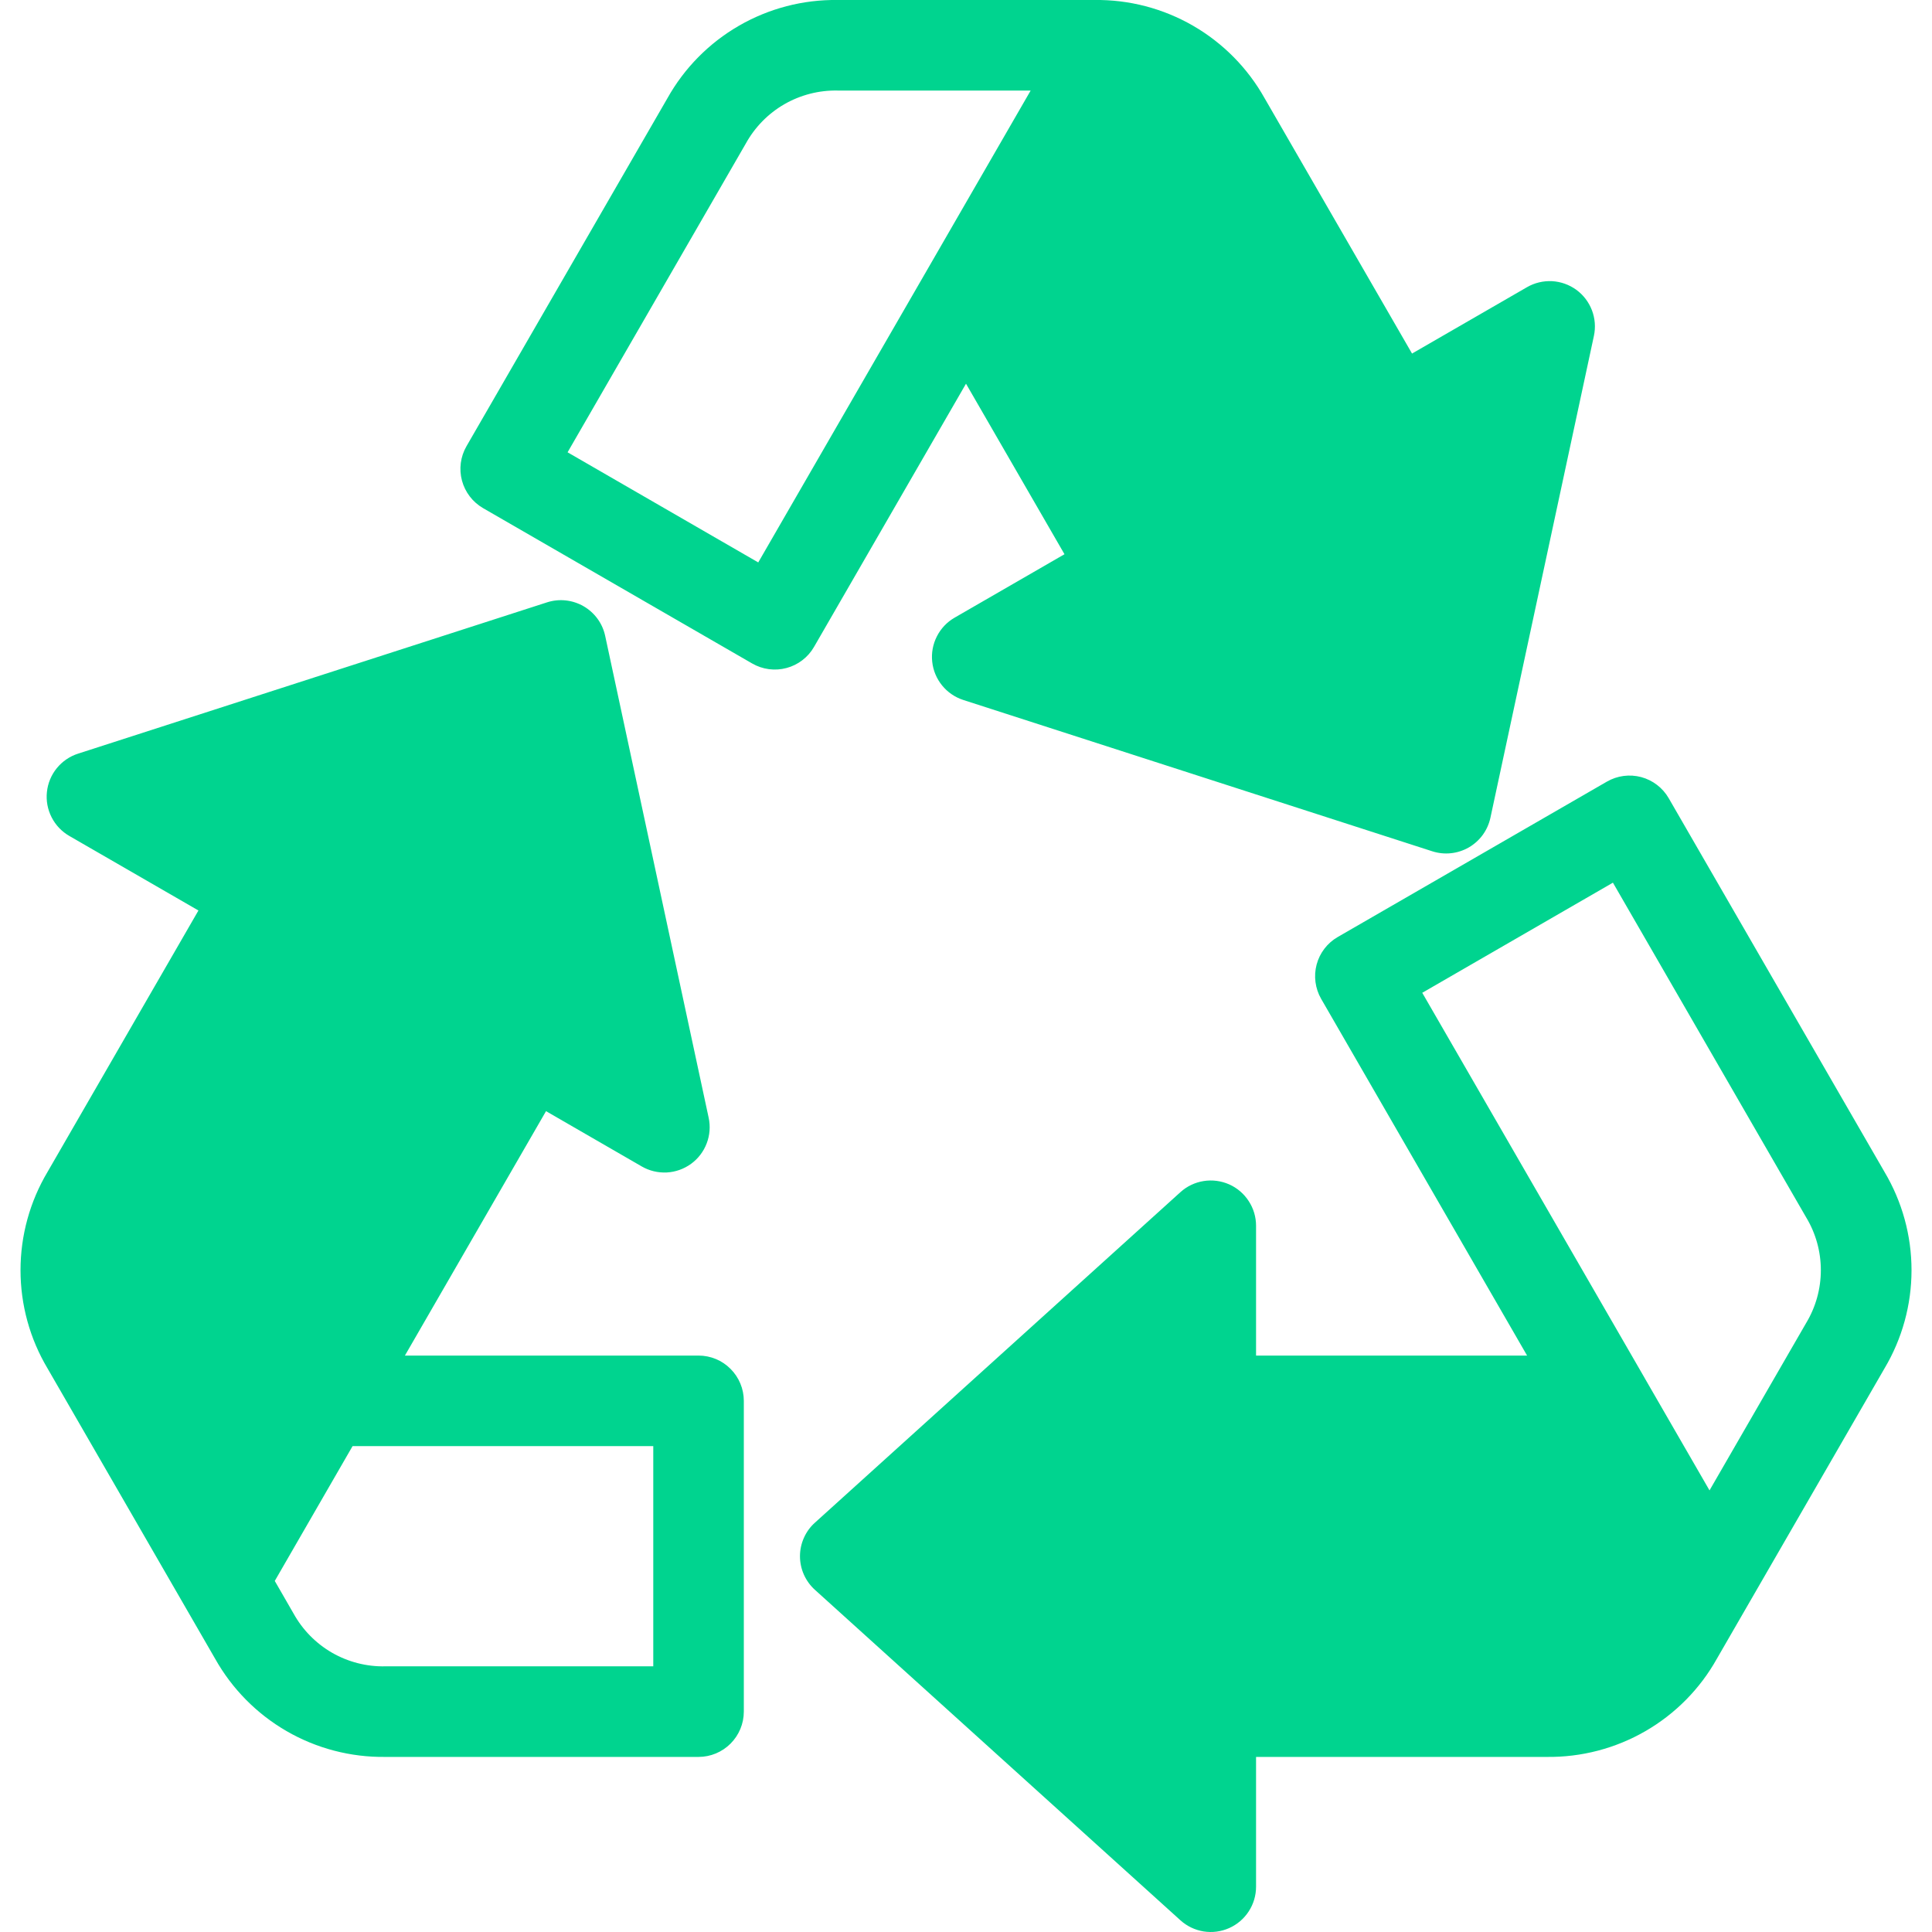 <svg width="45" height="45" viewBox="0 0 45 45" fill="none" xmlns="http://www.w3.org/2000/svg">
<g clip-path="url(#clip0_687_2544)">
<path fill-rule="evenodd" clip-rule="evenodd" d="M15.216 33.683V38.812H8.974C8.539 38.822 8.109 38.711 7.732 38.494C7.355 38.276 7.045 37.959 6.835 37.578L6.4 36.823L8.212 33.683H15.216ZM1.108 31.874L5.009 38.632C5.403 39.335 5.979 39.919 6.677 40.322C7.374 40.725 8.168 40.932 8.974 40.922H16.27C16.55 40.922 16.818 40.81 17.015 40.613C17.213 40.415 17.325 40.147 17.325 39.867V32.628C17.325 32.349 17.213 32.081 17.015 31.883C16.818 31.685 16.55 31.574 16.27 31.574H9.431L12.718 25.881L14.948 27.169C15.124 27.271 15.327 27.319 15.531 27.309C15.734 27.298 15.931 27.228 16.096 27.108C16.261 26.988 16.387 26.823 16.46 26.632C16.533 26.441 16.549 26.234 16.506 26.034L14.096 14.812C14.065 14.668 14.005 14.532 13.918 14.413C13.831 14.294 13.72 14.194 13.592 14.12C13.465 14.047 13.323 14.001 13.176 13.985C13.03 13.969 12.882 13.985 12.741 14.03L1.818 17.554C1.624 17.616 1.452 17.734 1.323 17.892C1.194 18.051 1.114 18.243 1.093 18.446C1.071 18.649 1.109 18.854 1.202 19.036C1.294 19.218 1.438 19.369 1.615 19.471L4.622 21.207L1.108 27.295C0.695 27.988 0.478 28.779 0.478 29.585C0.478 30.391 0.695 31.182 1.108 31.874ZM17.661 13.1L13.22 10.535L17.371 3.344C17.581 2.963 17.891 2.646 18.268 2.428C18.645 2.211 19.075 2.1 19.51 2.109H24.006L21.587 6.3L17.661 13.1H17.661ZM21.713 15.412C21.691 15.209 21.729 15.004 21.822 14.822C21.914 14.64 22.057 14.489 22.234 14.387L24.794 12.909L22.5 8.937L18.96 15.068C18.891 15.188 18.799 15.293 18.689 15.377C18.579 15.462 18.454 15.523 18.32 15.559C18.186 15.595 18.047 15.604 17.909 15.586C17.772 15.568 17.64 15.523 17.52 15.454L11.251 11.835C11.131 11.765 11.026 11.673 10.942 11.563C10.858 11.453 10.796 11.328 10.76 11.194C10.724 11.06 10.715 10.921 10.733 10.784C10.751 10.646 10.796 10.514 10.865 10.394L15.545 2.289C15.938 1.586 16.514 1.002 17.212 0.599C17.91 0.196 18.704 -0.011 19.51 -7.27323e-05H25.49C26.296 -0.011 27.09 0.196 27.788 0.599C28.486 1.002 29.062 1.586 29.456 2.289L32.889 8.235L35.567 6.689C35.743 6.587 35.946 6.539 36.15 6.549C36.353 6.56 36.55 6.63 36.715 6.75C36.88 6.87 37.006 7.036 37.079 7.226C37.152 7.417 37.168 7.624 37.125 7.824L34.715 19.046C34.684 19.19 34.623 19.326 34.537 19.445C34.45 19.564 34.339 19.664 34.212 19.738C34.084 19.811 33.942 19.858 33.795 19.873C33.649 19.889 33.501 19.873 33.36 19.828L22.438 16.304C22.243 16.241 22.071 16.123 21.943 15.965C21.814 15.807 21.734 15.614 21.713 15.412V15.412ZM33.127 23.124L37.568 20.559L42.066 28.35C42.292 28.722 42.411 29.149 42.411 29.585C42.411 30.02 42.292 30.447 42.066 30.82L39.818 34.714L38.31 32.102C38.31 32.102 38.31 32.102 38.31 32.101L33.127 23.124ZM39.991 38.632L43.893 31.874C44.305 31.182 44.523 30.391 44.523 29.585C44.523 28.779 44.305 27.988 43.893 27.295L38.867 18.591C38.727 18.349 38.497 18.173 38.227 18.1C37.957 18.028 37.669 18.066 37.427 18.206L31.158 21.825C30.916 21.965 30.739 22.195 30.667 22.465C30.595 22.735 30.633 23.023 30.772 23.265L35.569 31.574H29.256V28.55C29.256 28.346 29.197 28.147 29.085 27.976C28.974 27.804 28.816 27.669 28.629 27.586C28.442 27.504 28.236 27.477 28.035 27.509C27.833 27.541 27.645 27.631 27.494 27.768L18.981 35.466C18.871 35.564 18.784 35.685 18.724 35.82C18.664 35.955 18.633 36.1 18.633 36.248C18.633 36.395 18.664 36.541 18.724 36.676C18.784 36.81 18.871 36.931 18.981 37.03L27.494 44.727C27.645 44.864 27.833 44.954 28.035 44.987C28.236 45.019 28.442 44.992 28.629 44.909C28.816 44.826 28.974 44.691 29.085 44.52C29.197 44.349 29.256 44.149 29.256 43.945V40.922H36.026C36.832 40.932 37.626 40.725 38.324 40.322C39.022 39.919 39.598 39.336 39.991 38.632L39.991 38.632Z" fill="#00D48F"/>
</g>
<defs>
<clipPath id="clip0_687_2544">
<rect width="45" height="45" fill="white"/>
</clipPath>
</defs>
</svg>
